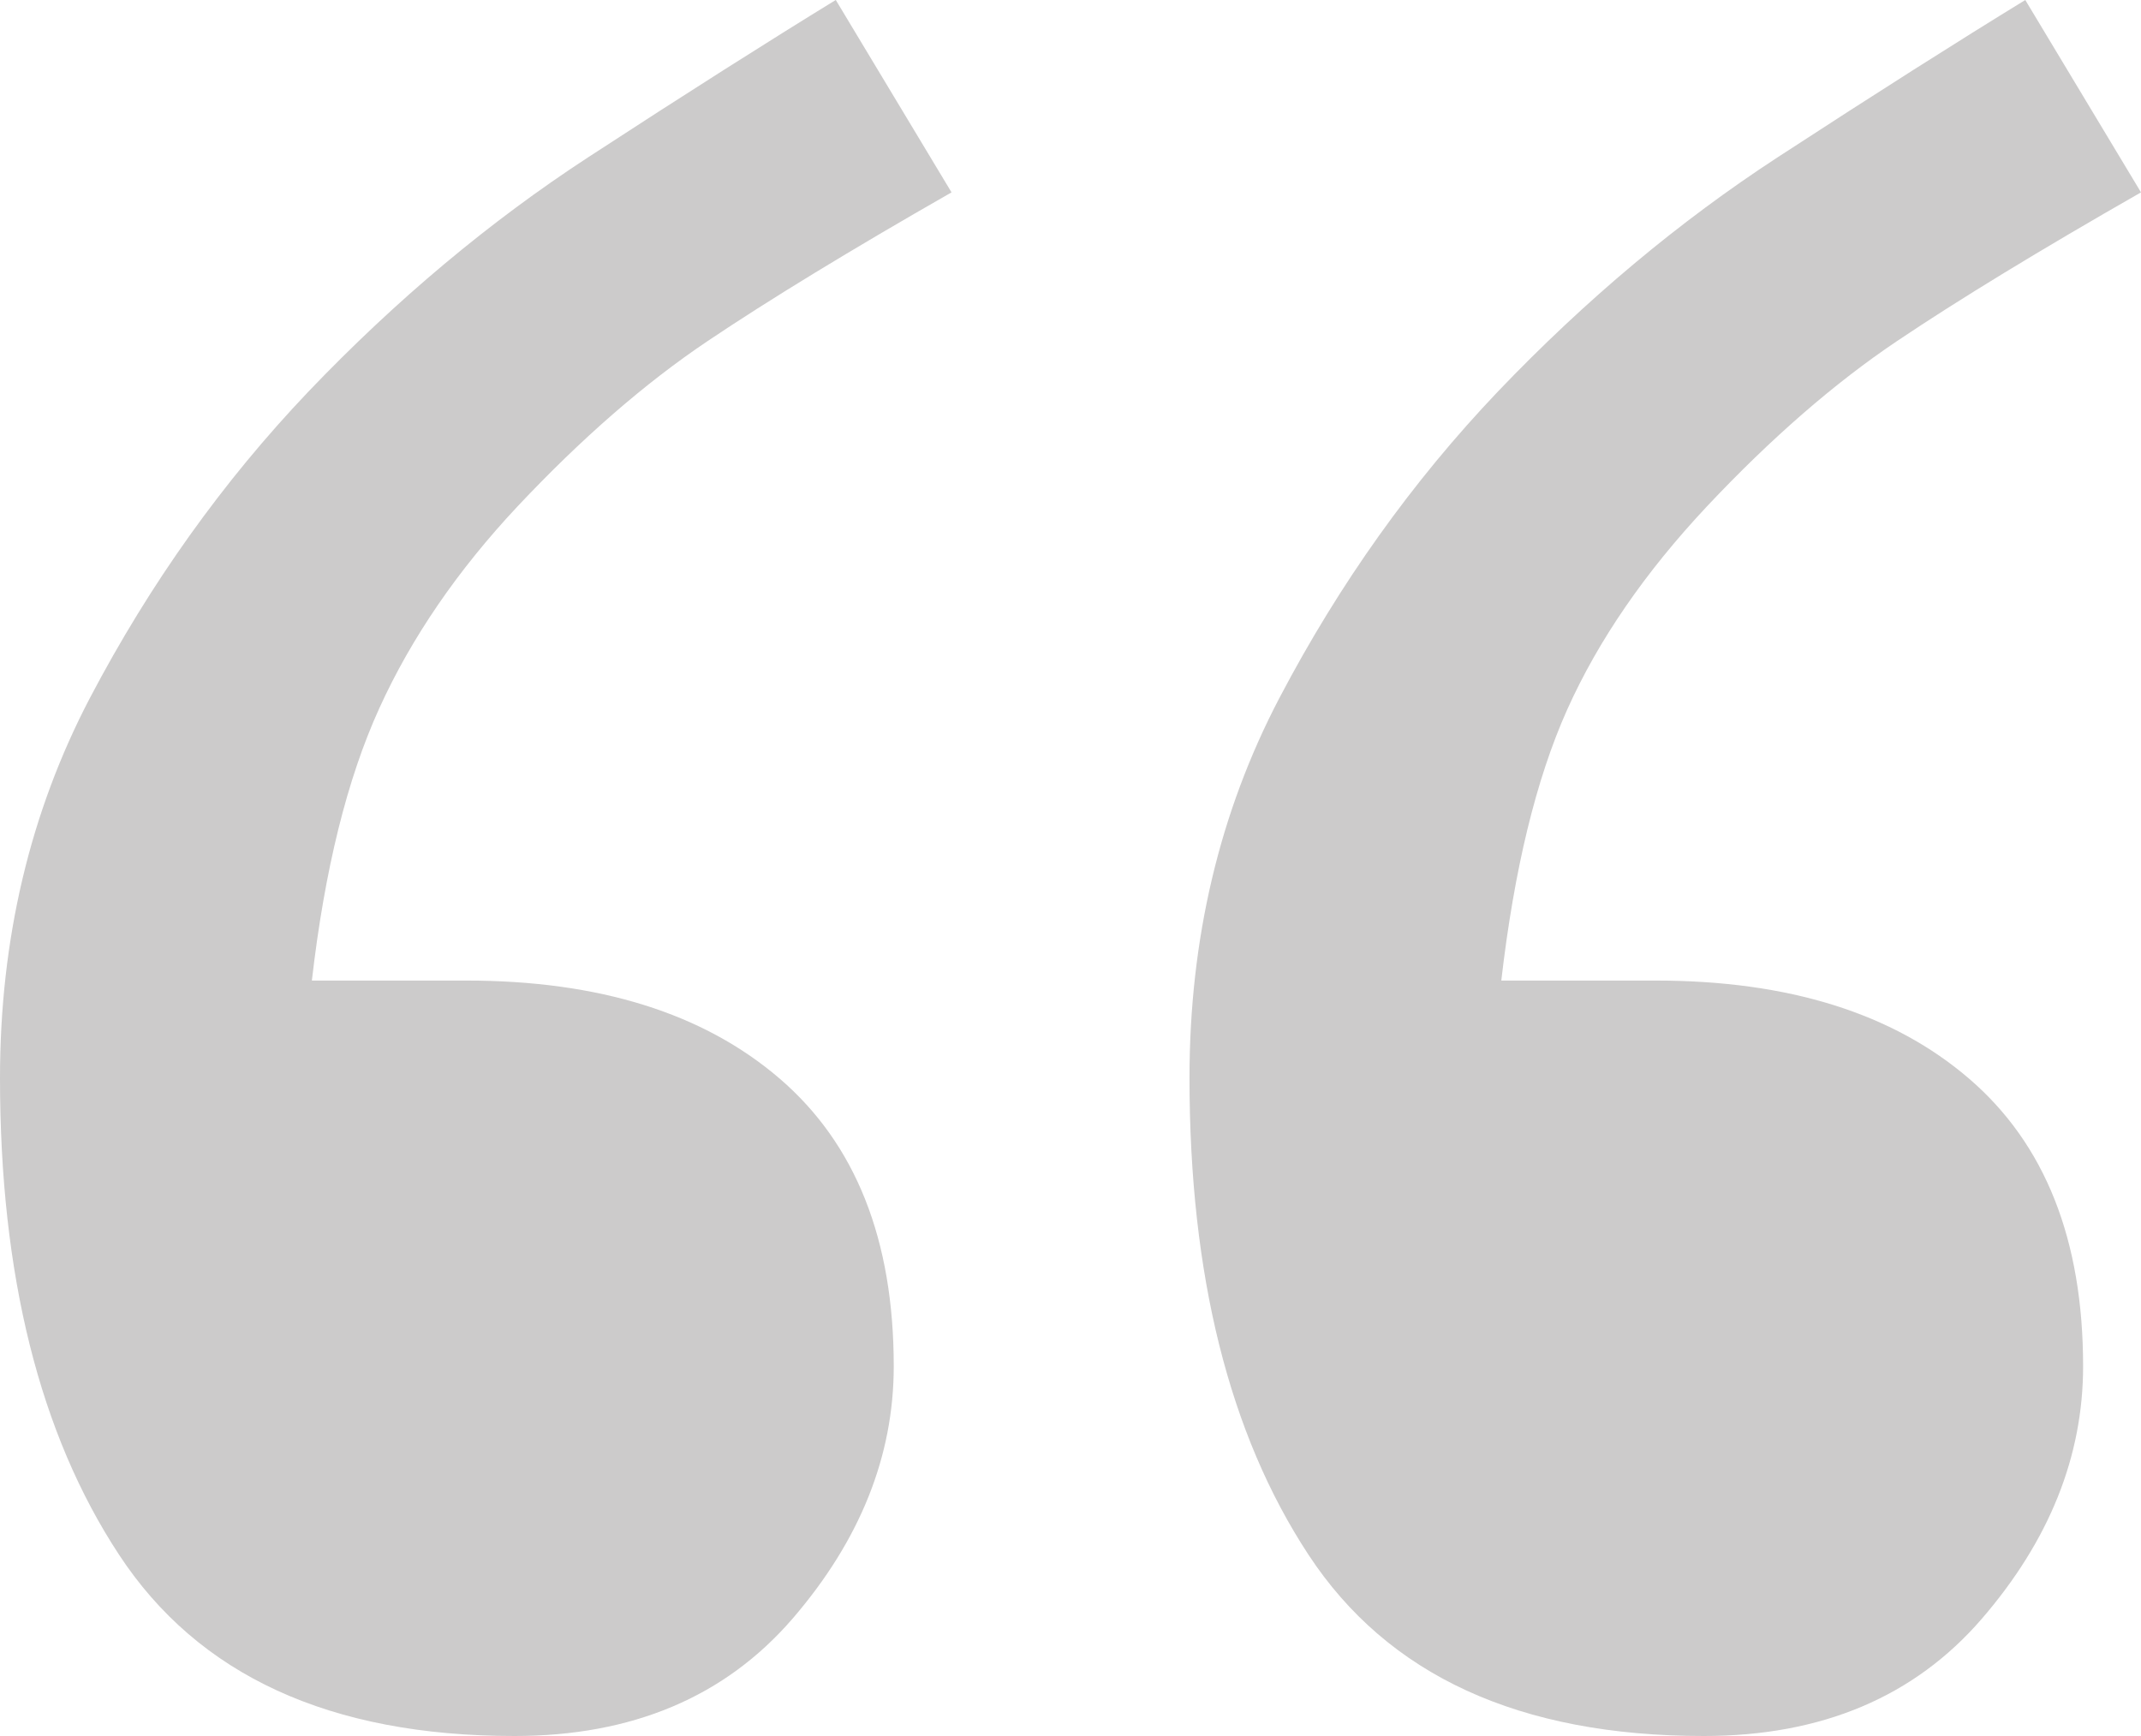<?xml version="1.0" encoding="utf-8"?>
<!-- Generator: Adobe Illustrator 16.0.0, SVG Export Plug-In . SVG Version: 6.00 Build 0)  -->
<!DOCTYPE svg PUBLIC "-//W3C//DTD SVG 1.1//EN" "http://www.w3.org/Graphics/SVG/1.1/DTD/svg11.dtd">
<svg version="1.1" id="Layer_1" xmlns="http://www.w3.org/2000/svg" xmlns:xlink="http://www.w3.org/1999/xlink" x="0px" y="0px"
	 width="61.539px" height="49.896px" viewBox="0 0 61.539 49.896" enable-background="new 0 0 61.539 49.896" xml:space="preserve">
<g>
	<path fill="#CCCBCB" d="M27.35,5.529c-2.895,1.654-5.234,3.08-7.021,4.281s-3.604,2.779-5.451,4.742
		c-1.725,1.84-3.051,3.773-3.973,5.799c-0.926,2.031-1.572,4.635-1.941,7.832h4.436c3.818,0,6.822,0.939,9.01,2.818
		c2.186,1.879,3.279,4.633,3.279,8.268c0,2.588-0.971,5.006-2.91,7.256c-1.941,2.246-4.605,3.371-7.992,3.371
		c-5.299,0-9.088-1.74-11.367-5.213C1.139,41.213,0,36.645,0,30.984c0-3.988,0.863-7.637,2.586-10.926
		c1.727-3.287,3.82-6.221,6.285-8.809c2.525-2.641,5.205-4.883,8.037-6.73c2.834-1.848,5.207-3.35,7.115-4.52L27.35,5.529z
		 M61.539,5.529c-2.895,1.654-5.236,3.08-7.023,4.281c-1.785,1.201-3.604,2.779-5.451,4.742c-1.785,1.902-3.125,3.852-4.02,5.846
		c-0.893,1.994-1.523,4.588-1.893,7.785h4.434c3.82,0,6.822,0.939,9.01,2.818s3.279,4.633,3.279,8.268
		c0,2.588-0.969,5.006-2.91,7.256c-1.939,2.246-4.604,3.371-7.992,3.371c-5.299,0-9.086-1.74-11.365-5.213
		c-2.279-3.471-3.418-8.039-3.418-13.699c0-3.988,0.861-7.637,2.586-10.926c1.725-3.287,3.818-6.221,6.283-8.809
		c2.525-2.641,5.205-4.883,8.039-6.73S56.303,1.17,58.213,0L61.539,5.529z"/>
</g>
</svg>
